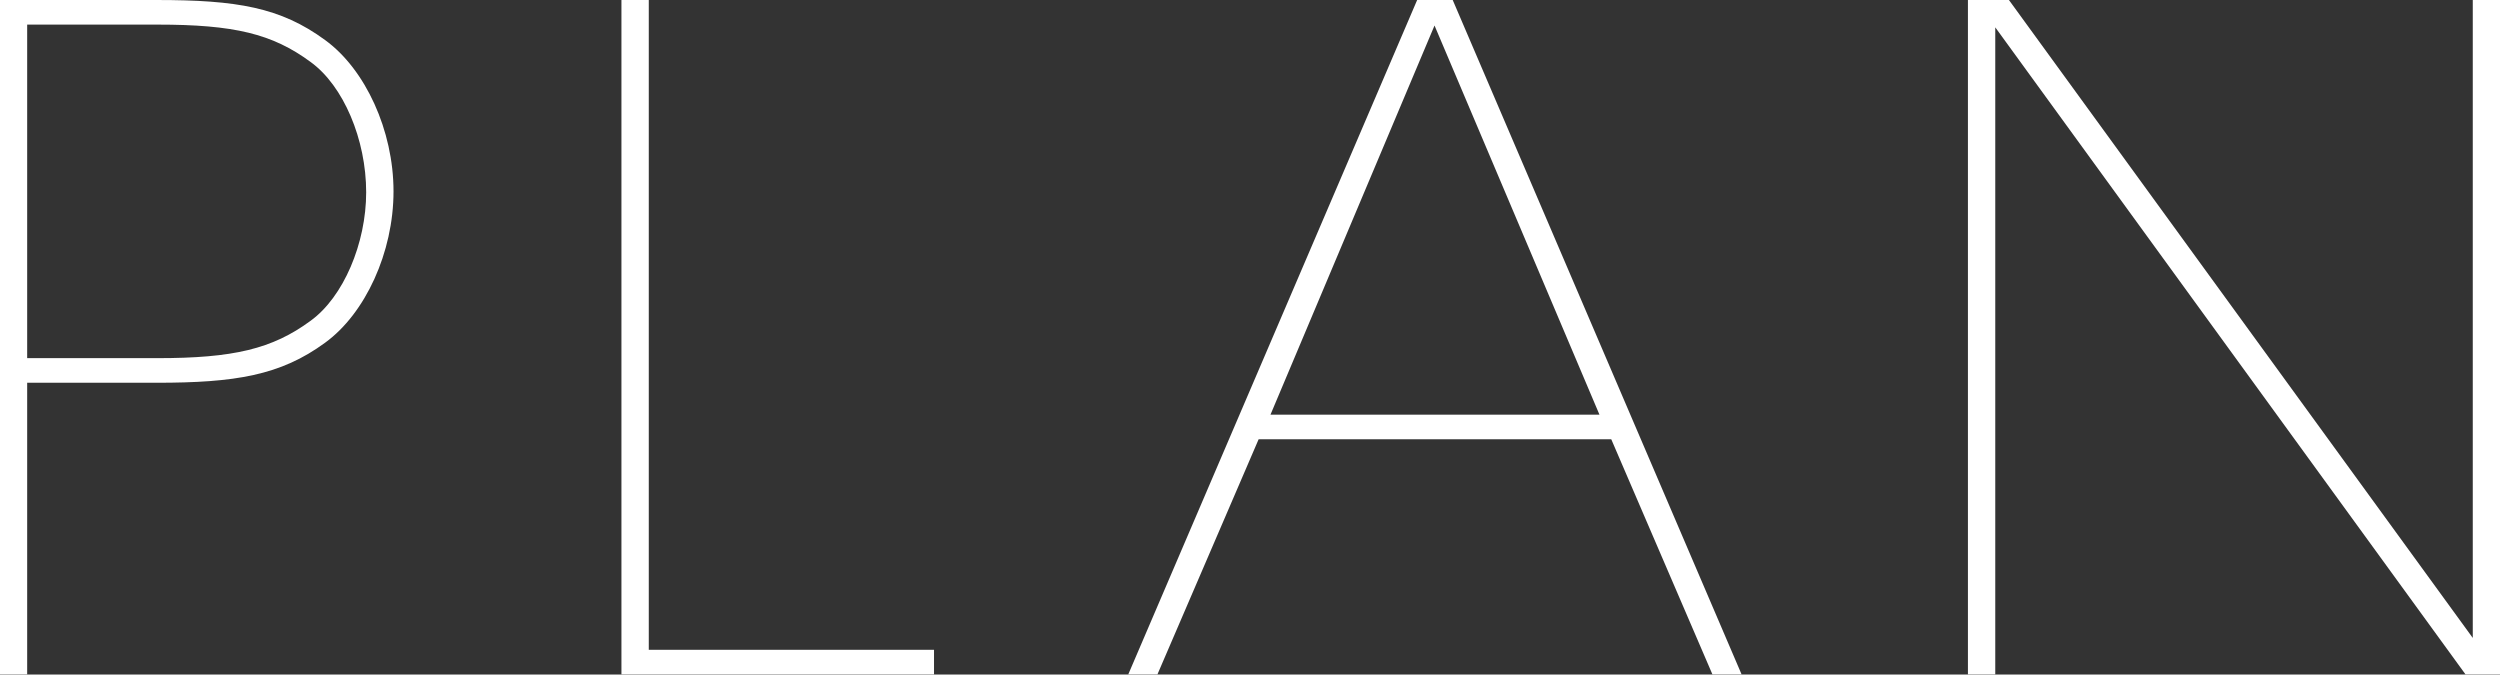 <svg xmlns="http://www.w3.org/2000/svg" width="164.593" height="44.41" viewBox="0 0 164.593 44.41">
  <rect x="0" y="0" width="164.593" height="44.41" fill="#333333" stroke="none"/>
  <defs>
    <style>
      .cls-1 {
        fill: #fff;
        fill-rule: evenodd;
      }
    </style>
  </defs>
  <path id="ttl-plan.svg" class="cls-1" d="M200.208,8912.78v44.4h1.8v-19.2h8.519c5.16,0,8.16-.48,11.1-2.64,2.64-1.92,4.5-5.94,4.5-9.96s-1.86-8.04-4.5-9.96c-2.94-2.16-5.82-2.64-11.1-2.64H200.208Zm1.8,1.62h8.579c5.04,0,7.56.6,10.08,2.46,2.16,1.56,3.66,5.1,3.66,8.58,0,3.36-1.5,6.9-3.66,8.46-2.52,1.86-5.1,2.46-10.08,2.46h-8.579V8914.4Zm39.125,42.78h20.579v-1.62H242.933v-42.78h-1.8v44.4Zm41.951-15.48H306.3l6.66,15.48h1.92l-19.019-44.4h-2.34l-19.02,44.4h1.92Zm22.439-1.62H283.864l10.8-25.62Zm26.959-27.3h-2.7v44.4h1.8v-42.6l30.959,42.6h2.279v-44.4h-1.8v42Z" transform="translate(-200.219 -8912.78)"/>
</svg>
